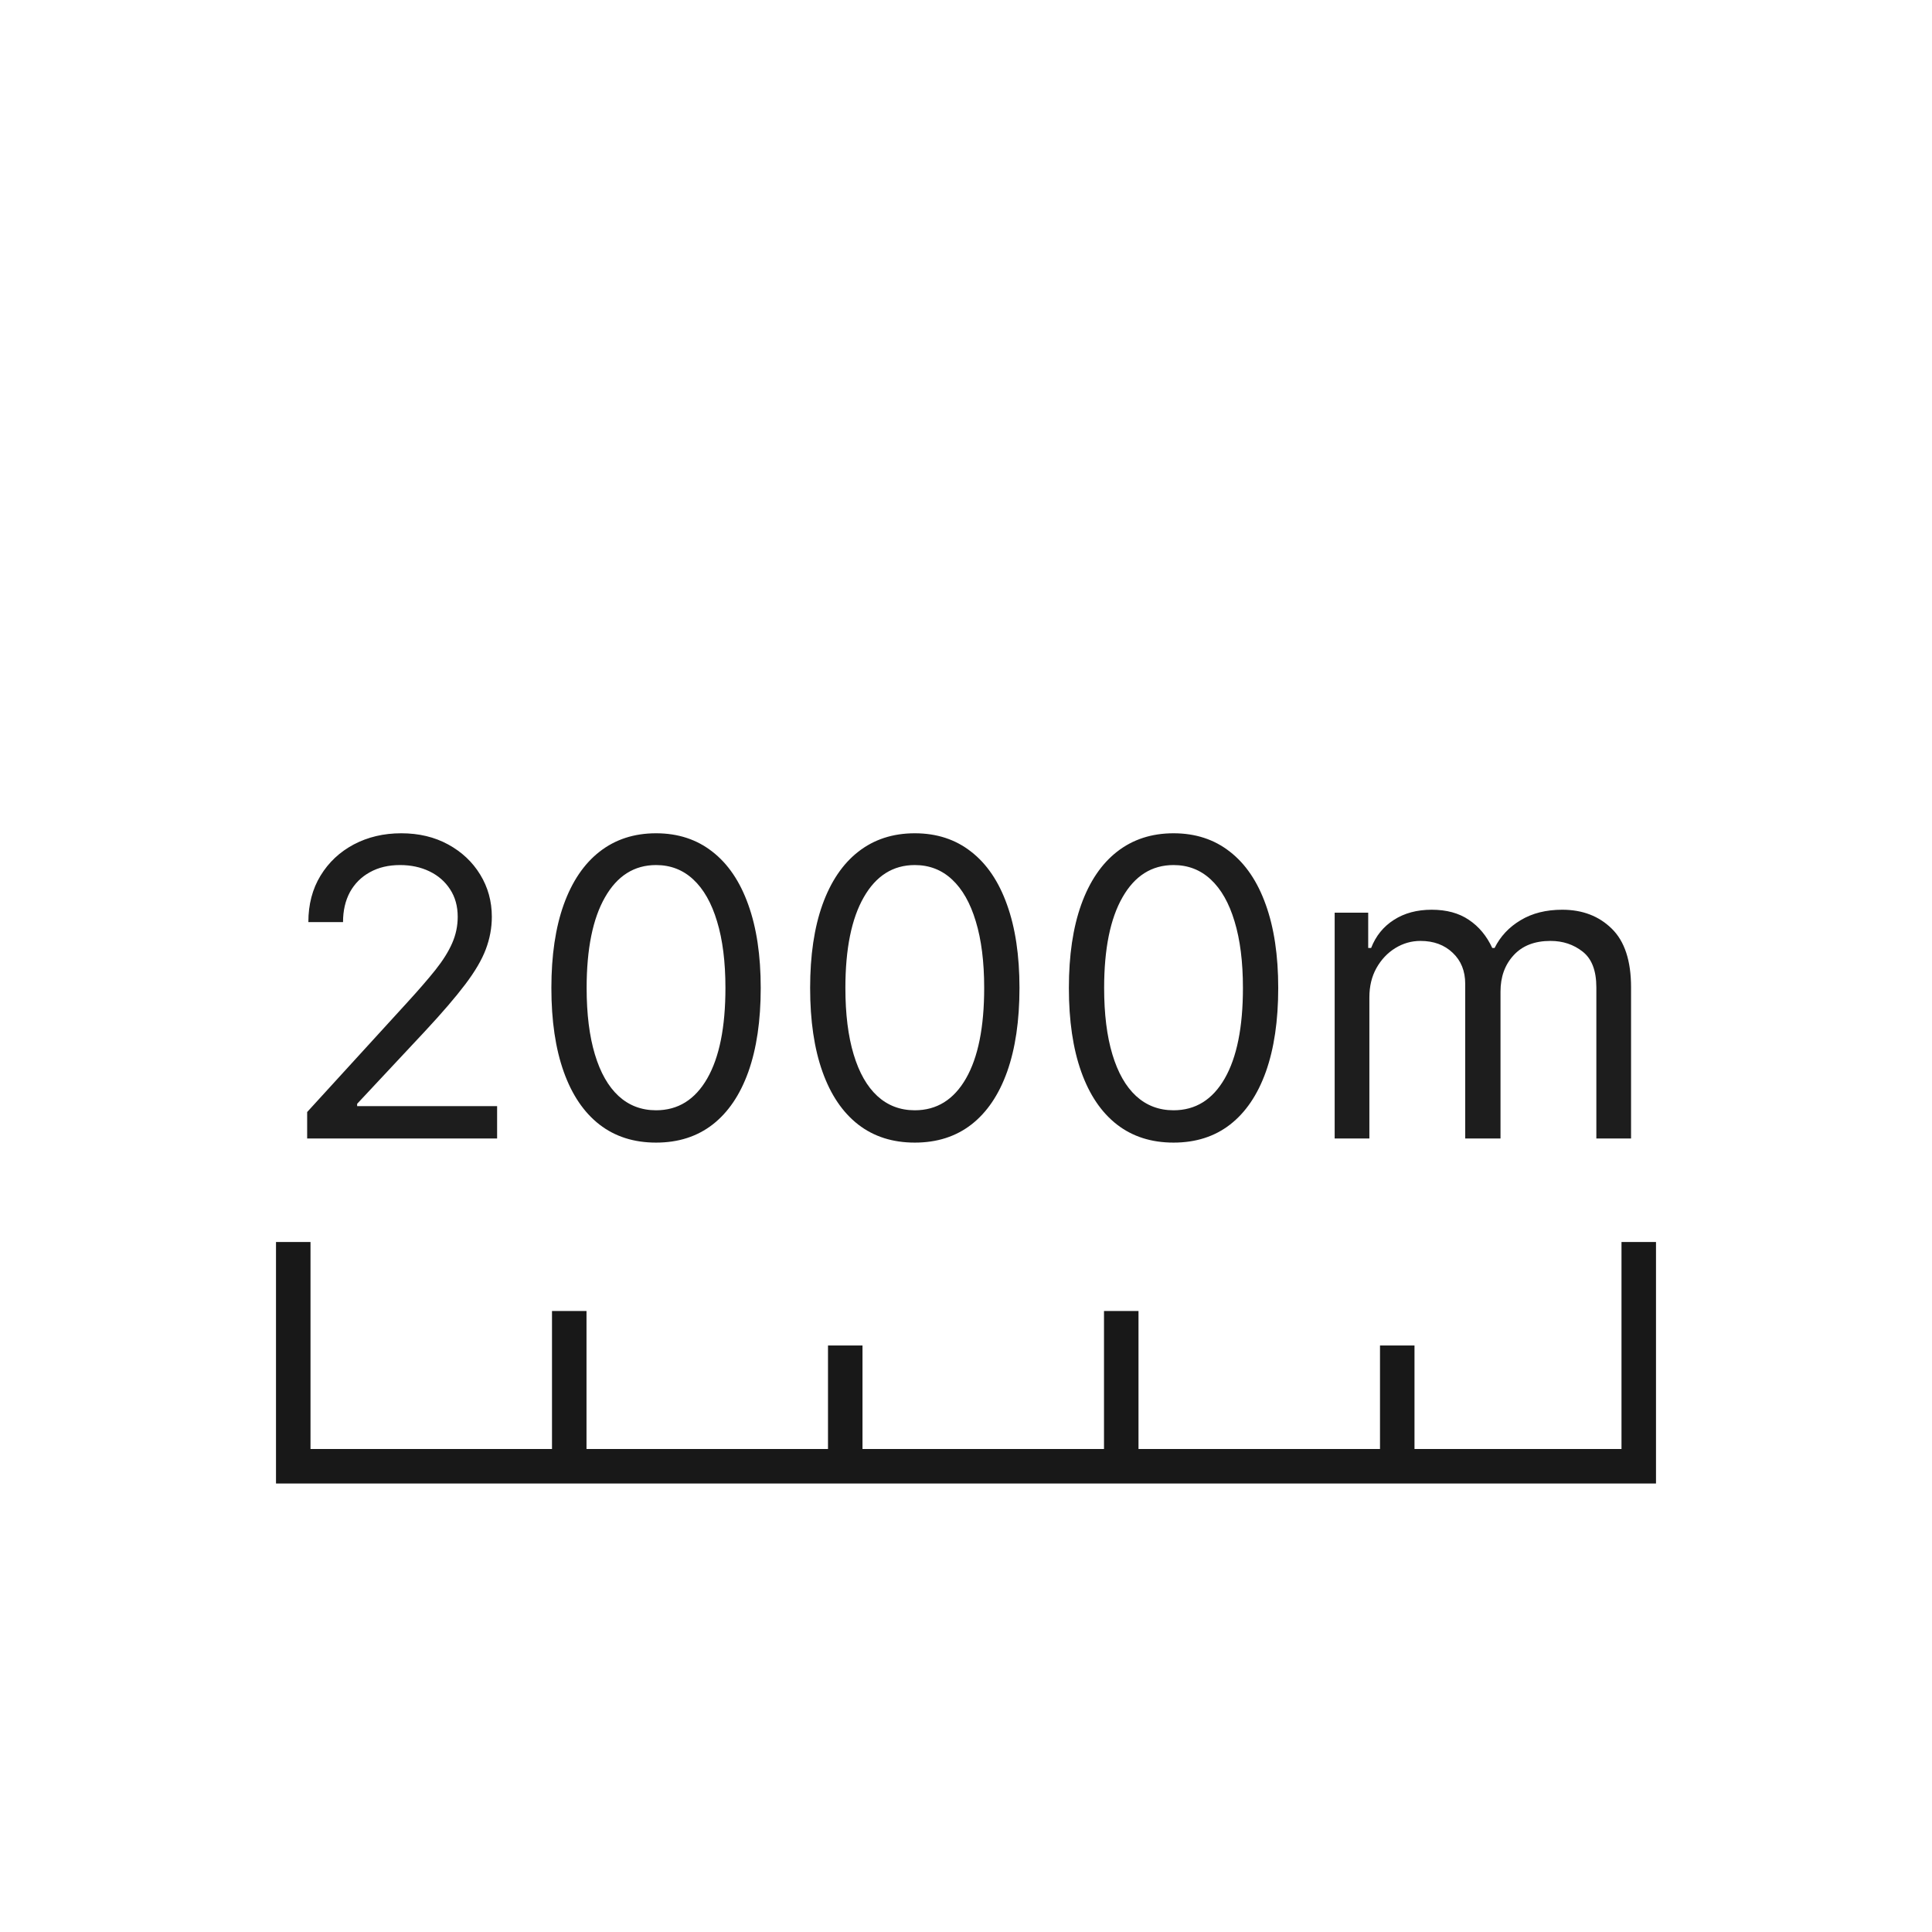<svg width="56" height="56" viewBox="0 0 56 56" fill="none" xmlns="http://www.w3.org/2000/svg">
<path d="M8.903 33V32.233L11.784 29.079C12.122 28.71 12.401 28.389 12.619 28.116C12.838 27.841 13 27.582 13.105 27.341C13.213 27.097 13.267 26.841 13.267 26.574C13.267 26.267 13.193 26.001 13.046 25.777C12.901 25.553 12.702 25.379 12.449 25.257C12.196 25.135 11.912 25.074 11.597 25.074C11.261 25.074 10.969 25.143 10.719 25.283C10.472 25.419 10.28 25.611 10.143 25.858C10.01 26.105 9.943 26.395 9.943 26.727H8.938C8.938 26.216 9.055 25.767 9.291 25.381C9.527 24.994 9.848 24.693 10.254 24.477C10.663 24.261 11.122 24.153 11.631 24.153C12.142 24.153 12.595 24.261 12.99 24.477C13.385 24.693 13.695 24.984 13.919 25.351C14.143 25.717 14.256 26.125 14.256 26.574C14.256 26.895 14.197 27.209 14.081 27.516C13.967 27.82 13.768 28.159 13.484 28.534C13.203 28.906 12.812 29.361 12.312 29.898L10.352 31.994V32.062H14.409V33H8.903ZM19.016 33.119C18.374 33.119 17.827 32.945 17.375 32.595C16.923 32.243 16.578 31.733 16.34 31.065C16.101 30.395 15.982 29.585 15.982 28.636C15.982 27.693 16.101 26.888 16.34 26.22C16.581 25.55 16.928 25.038 17.379 24.686C17.834 24.331 18.379 24.153 19.016 24.153C19.652 24.153 20.196 24.331 20.648 24.686C21.102 25.038 21.449 25.55 21.688 26.22C21.929 26.888 22.05 27.693 22.05 28.636C22.05 29.585 21.93 30.395 21.692 31.065C21.453 31.733 21.108 32.243 20.656 32.595C20.204 32.945 19.658 33.119 19.016 33.119ZM19.016 32.182C19.652 32.182 20.146 31.875 20.499 31.261C20.851 30.648 21.027 29.773 21.027 28.636C21.027 27.881 20.946 27.237 20.784 26.706C20.625 26.175 20.395 25.77 20.094 25.491C19.796 25.213 19.436 25.074 19.016 25.074C18.385 25.074 17.892 25.385 17.537 26.007C17.182 26.626 17.004 27.503 17.004 28.636C17.004 29.392 17.084 30.034 17.243 30.562C17.402 31.091 17.631 31.493 17.929 31.768C18.23 32.044 18.592 32.182 19.016 32.182ZM26.516 33.119C25.874 33.119 25.327 32.945 24.875 32.595C24.423 32.243 24.078 31.733 23.84 31.065C23.601 30.395 23.482 29.585 23.482 28.636C23.482 27.693 23.601 26.888 23.84 26.22C24.081 25.55 24.428 25.038 24.879 24.686C25.334 24.331 25.879 24.153 26.516 24.153C27.152 24.153 27.696 24.331 28.148 24.686C28.602 25.038 28.949 25.55 29.188 26.22C29.429 26.888 29.55 27.693 29.55 28.636C29.55 29.585 29.43 30.395 29.192 31.065C28.953 31.733 28.608 32.243 28.156 32.595C27.704 32.945 27.158 33.119 26.516 33.119ZM26.516 32.182C27.152 32.182 27.646 31.875 27.999 31.261C28.351 30.648 28.527 29.773 28.527 28.636C28.527 27.881 28.446 27.237 28.284 26.706C28.125 26.175 27.895 25.77 27.594 25.491C27.296 25.213 26.936 25.074 26.516 25.074C25.885 25.074 25.392 25.385 25.037 26.007C24.682 26.626 24.504 27.503 24.504 28.636C24.504 29.392 24.584 30.034 24.743 30.562C24.902 31.091 25.131 31.493 25.429 31.768C25.73 32.044 26.092 32.182 26.516 32.182ZM34.016 33.119C33.374 33.119 32.827 32.945 32.375 32.595C31.923 32.243 31.578 31.733 31.34 31.065C31.101 30.395 30.982 29.585 30.982 28.636C30.982 27.693 31.101 26.888 31.34 26.22C31.581 25.55 31.928 25.038 32.379 24.686C32.834 24.331 33.379 24.153 34.016 24.153C34.652 24.153 35.196 24.331 35.648 24.686C36.102 25.038 36.449 25.55 36.688 26.22C36.929 26.888 37.05 27.693 37.05 28.636C37.05 29.585 36.93 30.395 36.692 31.065C36.453 31.733 36.108 32.243 35.656 32.595C35.205 32.945 34.658 33.119 34.016 33.119ZM34.016 32.182C34.652 32.182 35.146 31.875 35.499 31.261C35.851 30.648 36.027 29.773 36.027 28.636C36.027 27.881 35.946 27.237 35.784 26.706C35.625 26.175 35.395 25.77 35.094 25.491C34.795 25.213 34.436 25.074 34.016 25.074C33.385 25.074 32.892 25.385 32.537 26.007C32.182 26.626 32.004 27.503 32.004 28.636C32.004 29.392 32.084 30.034 32.243 30.562C32.402 31.091 32.631 31.493 32.929 31.768C33.23 32.044 33.592 32.182 34.016 32.182ZM38.686 33V26.454H39.658V27.477H39.743C39.879 27.128 40.099 26.857 40.403 26.663C40.707 26.467 41.072 26.369 41.499 26.369C41.93 26.369 42.29 26.467 42.577 26.663C42.867 26.857 43.092 27.128 43.254 27.477H43.322C43.49 27.139 43.742 26.871 44.077 26.672C44.412 26.47 44.814 26.369 45.283 26.369C45.868 26.369 46.347 26.553 46.719 26.919C47.091 27.283 47.277 27.849 47.277 28.619V33H46.271V28.619C46.271 28.136 46.139 27.791 45.875 27.584C45.611 27.376 45.3 27.273 44.942 27.273C44.481 27.273 44.125 27.412 43.872 27.69C43.619 27.966 43.493 28.315 43.493 28.739V33H42.47V28.517C42.47 28.145 42.349 27.845 42.108 27.618C41.867 27.388 41.555 27.273 41.175 27.273C40.913 27.273 40.669 27.342 40.442 27.482C40.217 27.621 40.035 27.814 39.896 28.061C39.76 28.305 39.692 28.588 39.692 28.909V33H38.686Z" fill="#1D1D1D"/>
<path d="M47.5 36V42.5H8.5V36" stroke="#181818"/>
<path d="M16.5 42V38M24.5 42V39M32.5 42V38M40.5 42V39" stroke="#181818"/>
</svg>
